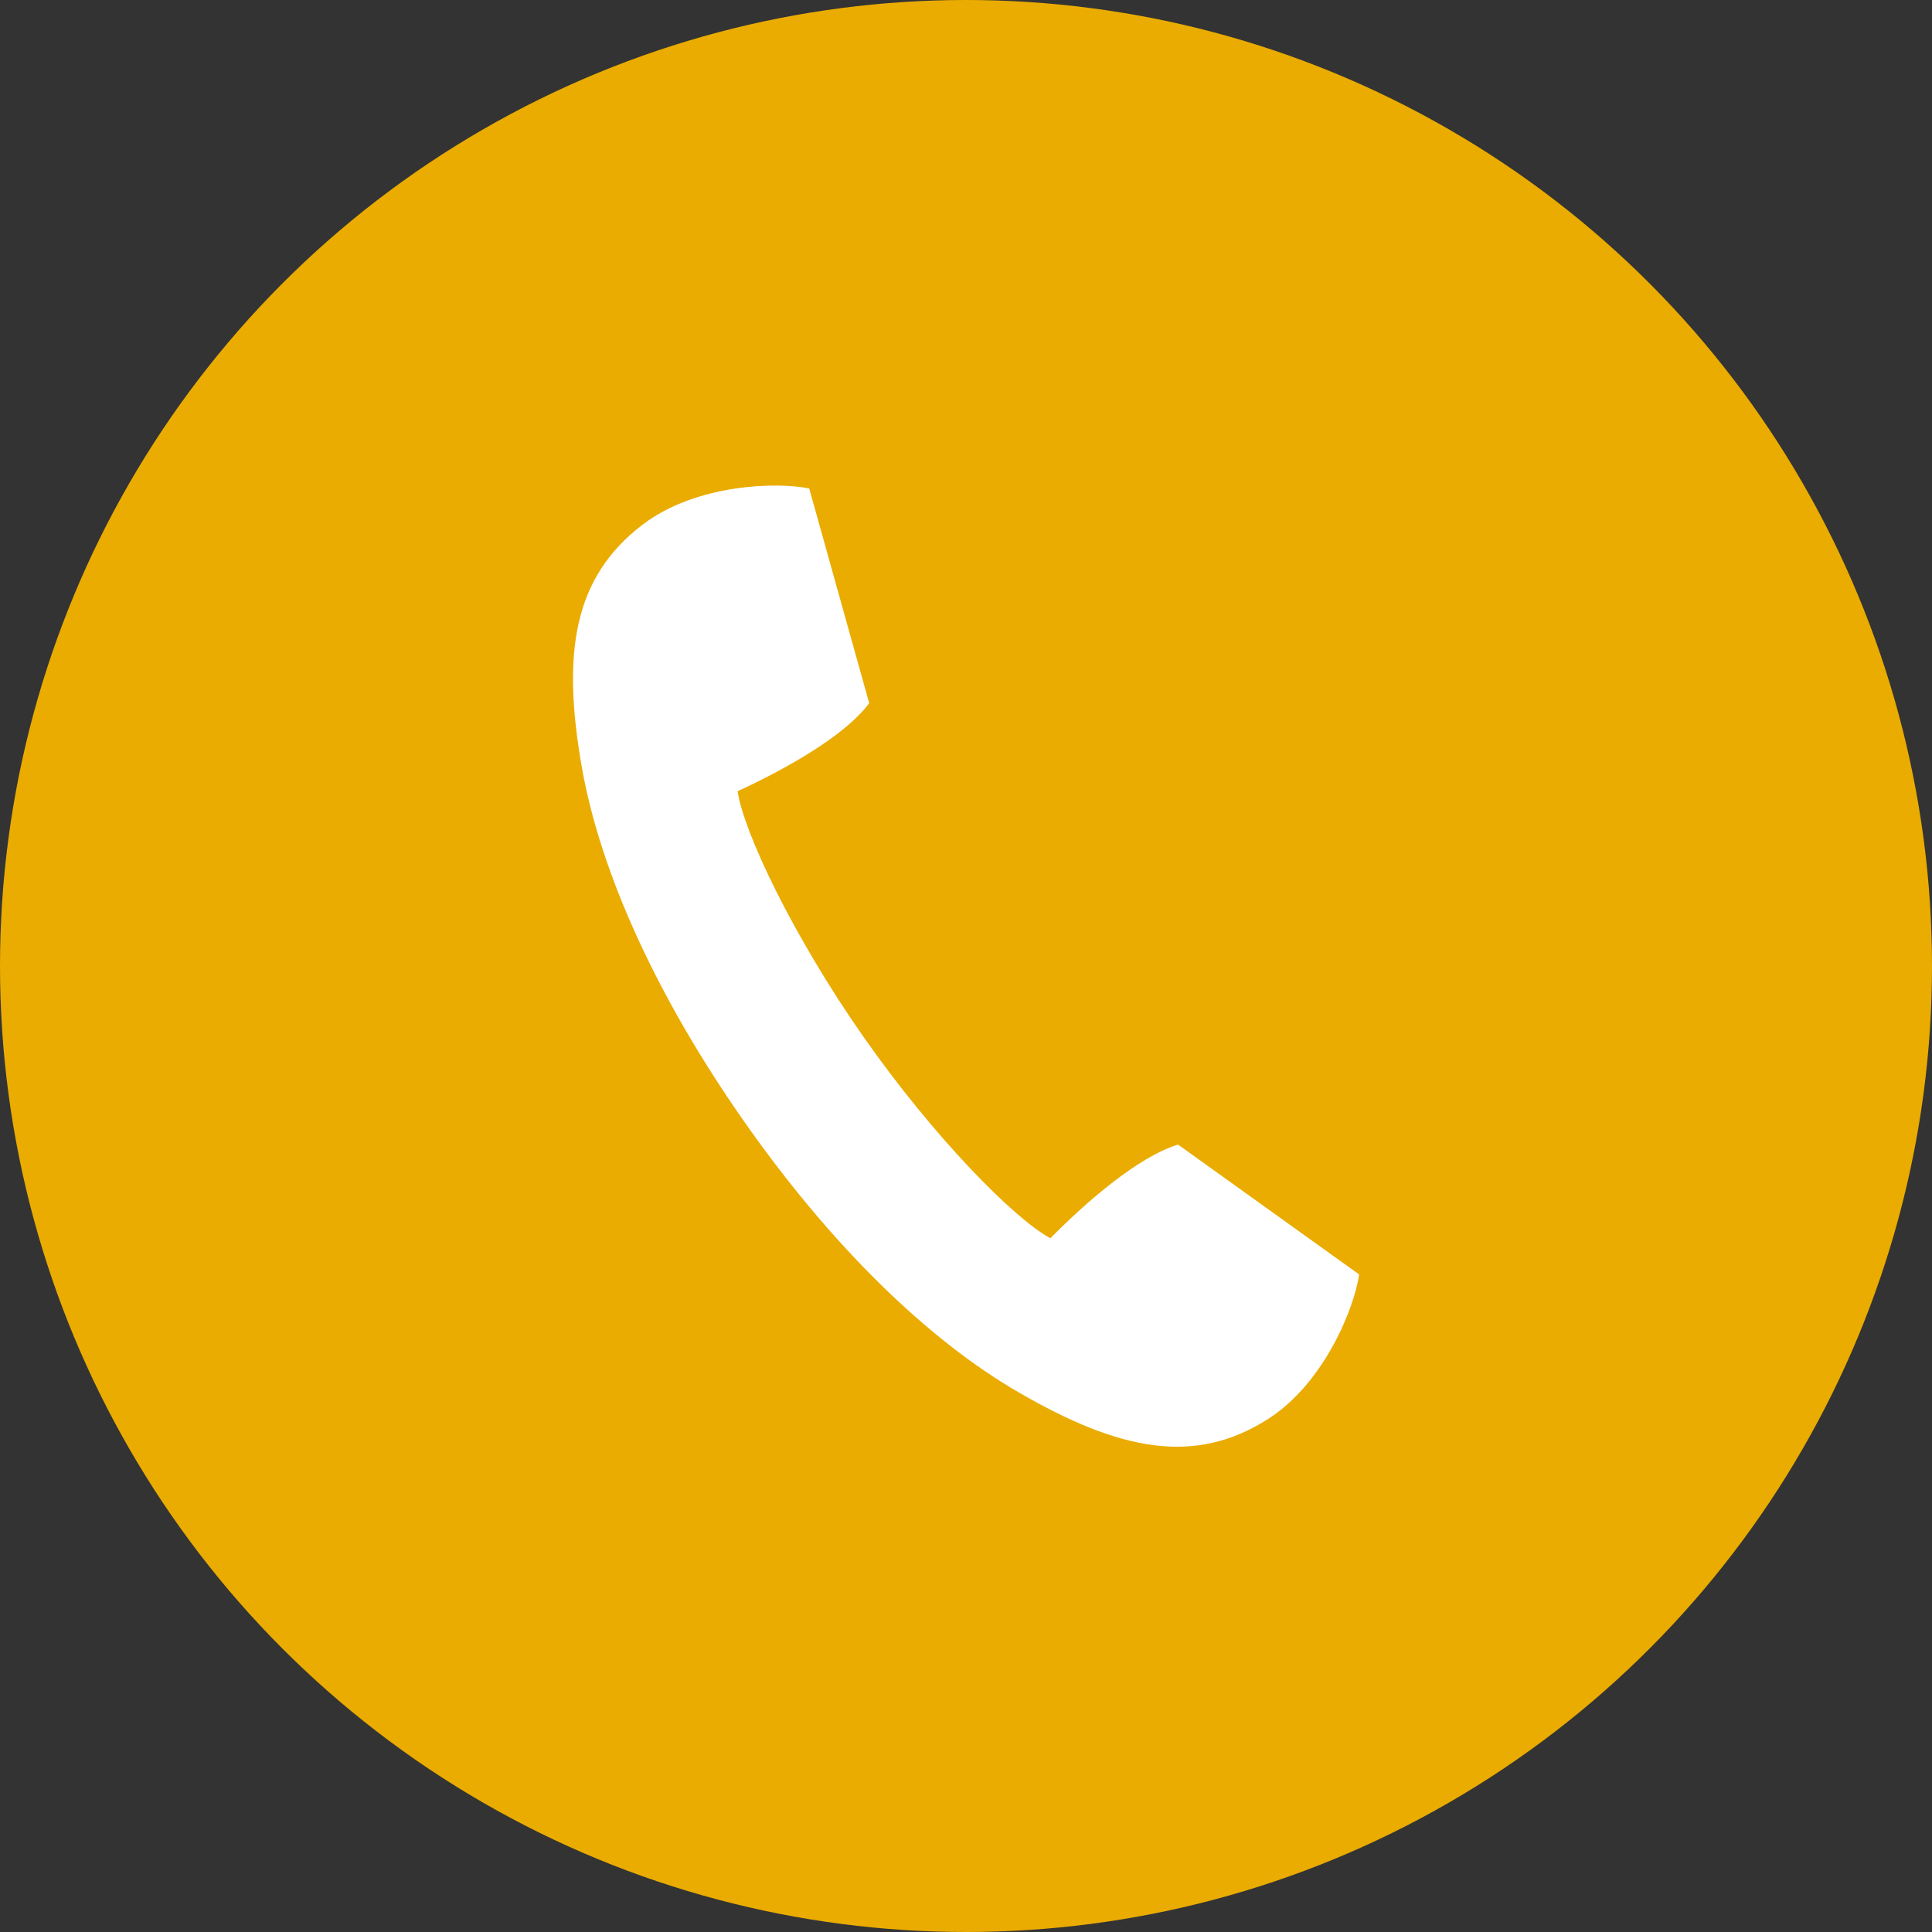 <?xml version="1.0" encoding="UTF-8"?><svg id="_レイヤー_2" xmlns="http://www.w3.org/2000/svg" viewBox="0 0 121.14 121.14"><rect x="0" y="0" width="121.14" height="121.14" fill="#333333" stroke="none"/><defs><style>.cls-1{fill:#fff;}.cls-2{fill:#eaac00;}</style></defs><g id="_イヤー_2"><g id="_イヤー_1-2"><g><circle class="cls-2" cx="60.57" cy="60.57" r="60.57"/><path class="cls-1" d="m65.86,77.64c-2.24-1.2-7.29-6.3-11.74-12.66-4.45-6.37-7.51-12.86-7.87-15.37,2.87-1.32,6.69-3.42,8.25-5.52l-3.76-13.46c-1.98-.42-7.07-.3-10.44,2.26-4.36,3.32-5.08,8.08-3.81,15.26,1.16,6.56,4.68,14.32,10.12,22.1s11.52,13.74,17.29,17.07c6.31,3.65,11.02,4.6,15.63,1.64,3.56-2.29,5.41-7.04,5.69-9.05l-11.35-8.14c-2.5.75-5.79,3.62-8.01,5.87Z"/></g></g></g></svg>